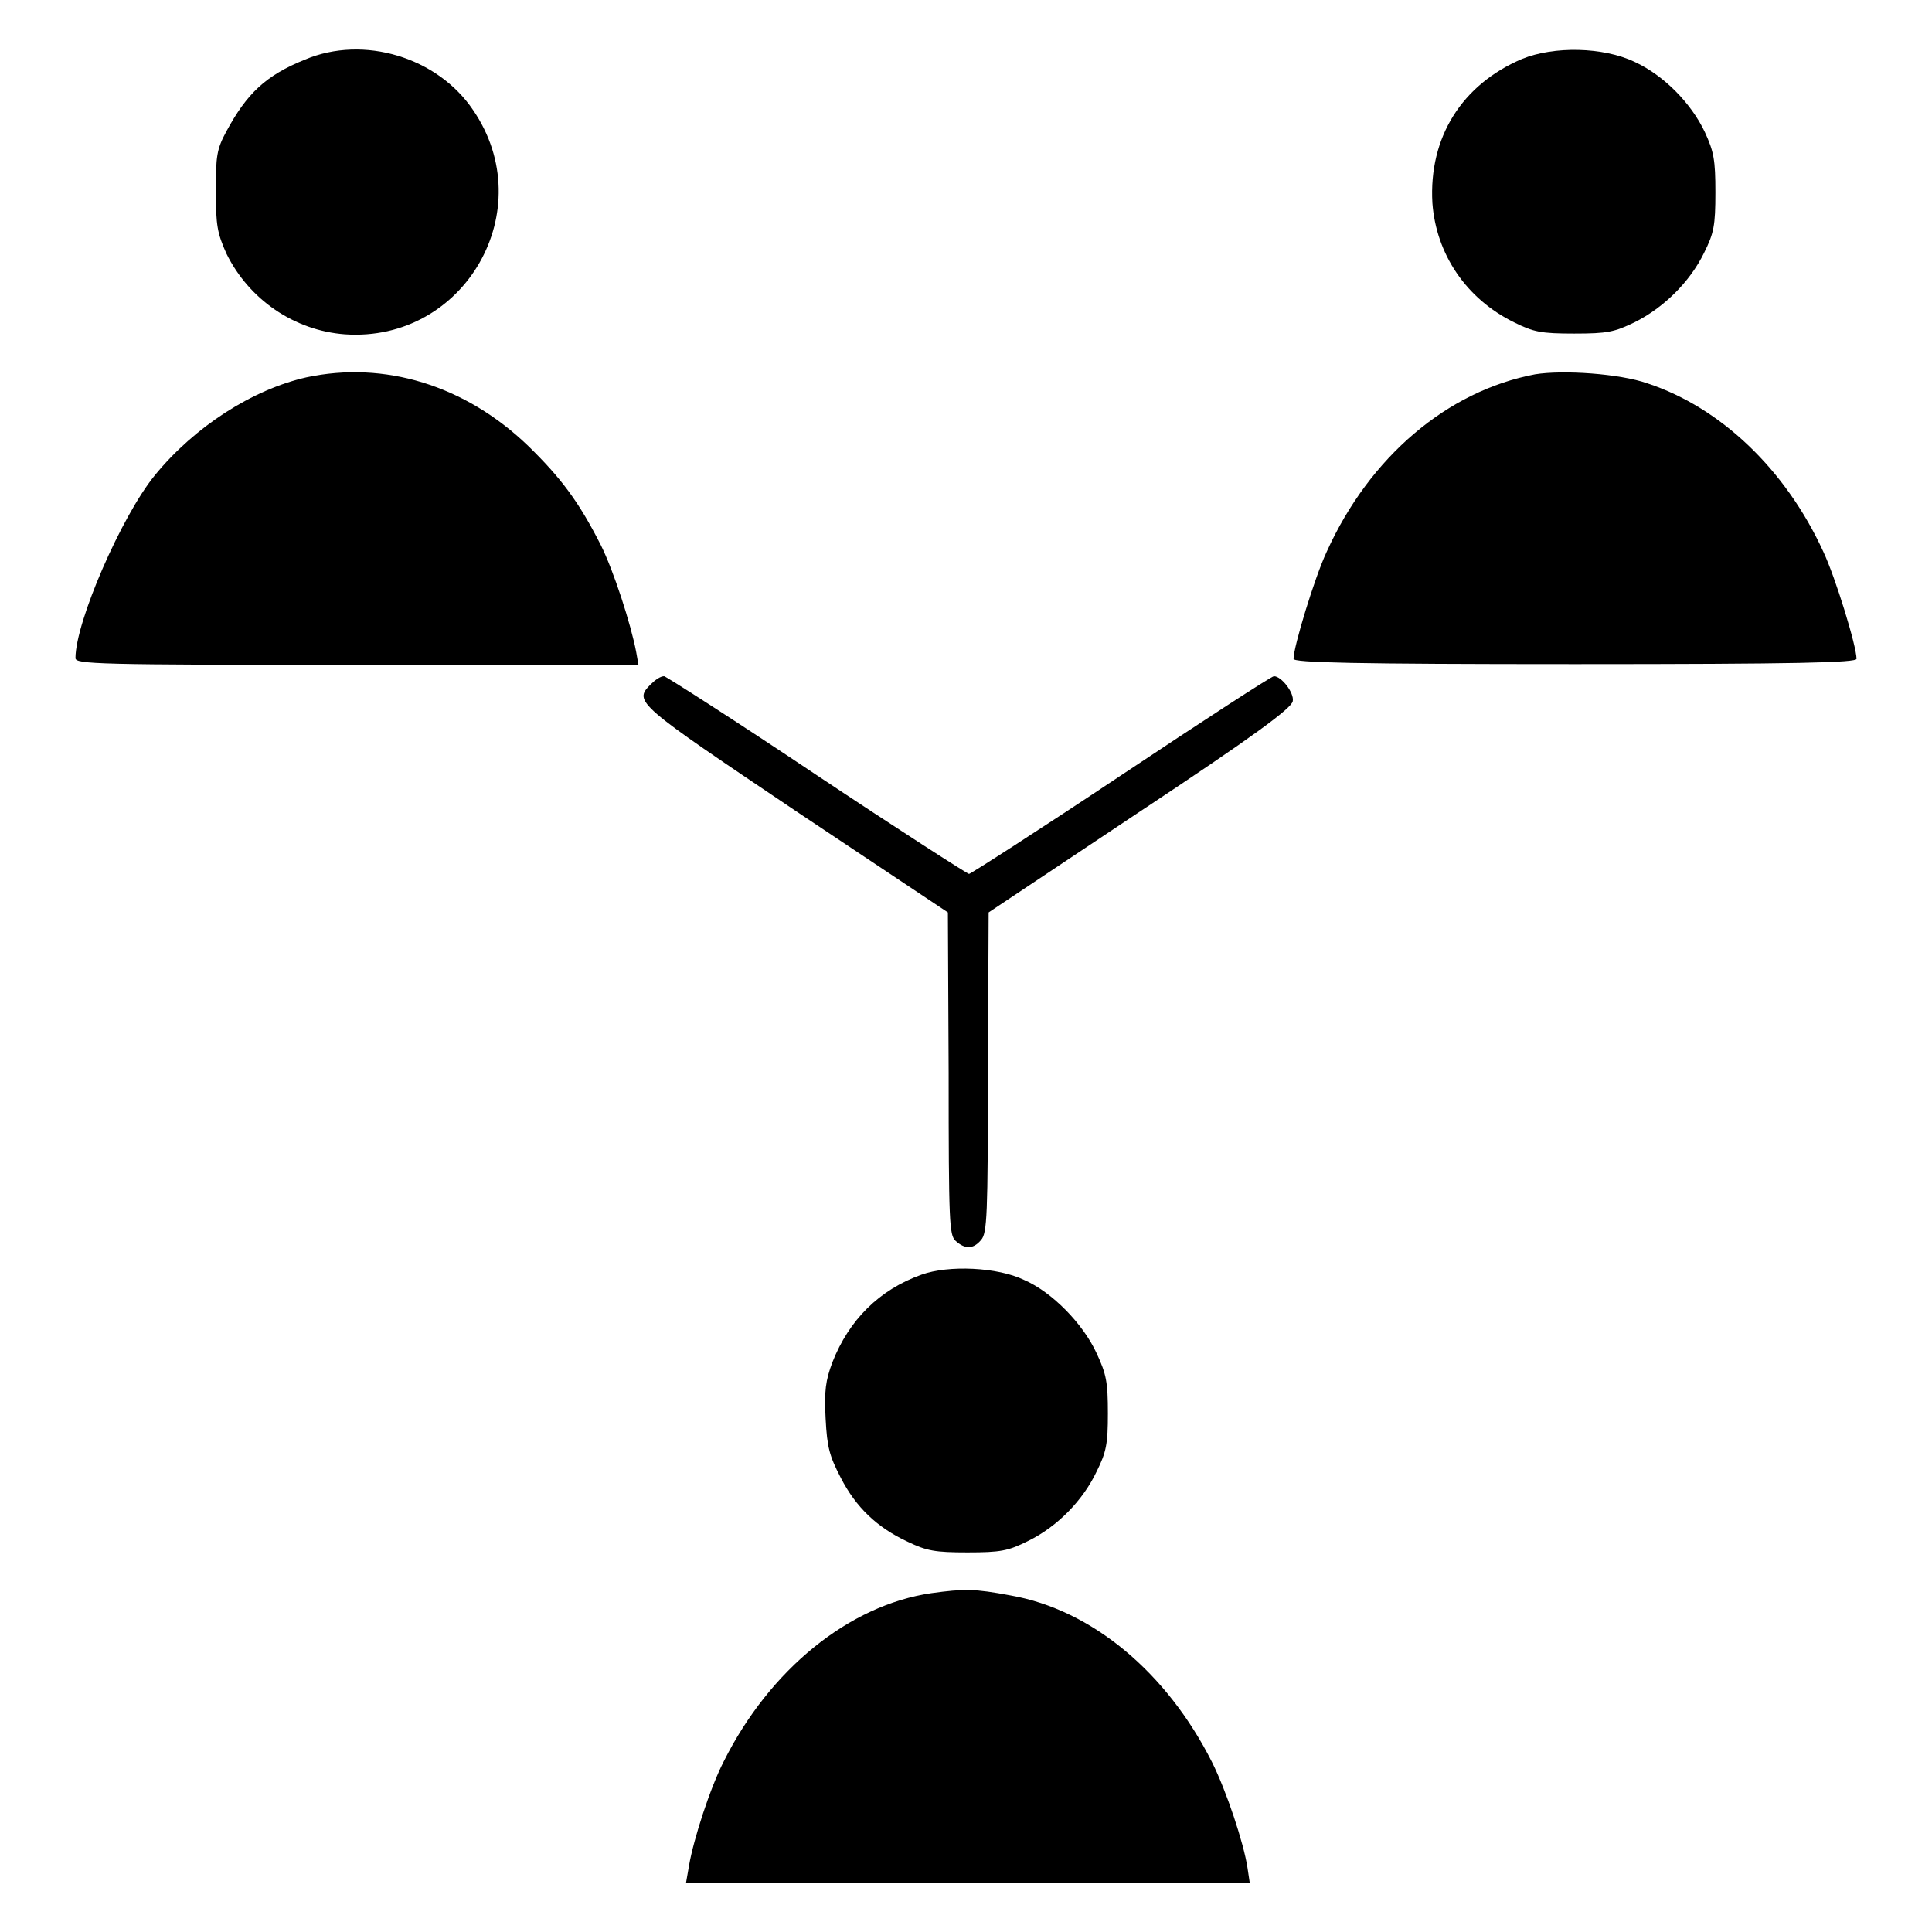 <?xml version="1.0" encoding="utf-8"?>
<!-- Svg Vector Icons : http://www.onlinewebfonts.com/icon -->
<!DOCTYPE svg PUBLIC "-//W3C//DTD SVG 1.1//EN" "http://www.w3.org/Graphics/SVG/1.1/DTD/svg11.dtd">
<svg version="1.1" xmlns="http://www.w3.org/2000/svg" xmlns:xlink="http://www.w3.org/1999/xlink" x="0px" y="0px" viewBox="0 0 256 256" enable-background="new 0 0 256 256" xml:space="preserve">
<g><g><g><path fill="#000000" d="M40.4,7.9c-5.2,2.1-7.7,4.5-10.4,9.5c-1.3,2.4-1.4,3.3-1.4,7.9c0,4.6,0.2,5.6,1.4,8.3C33,39.7,39,43.8,45.7,44.3c15.9,1.1,26-16.5,17-29.7C58,7.6,48.2,4.6,40.4,7.9z"/><path fill="#000000" d="M201.7,7.8c-8,3.4-12.4,10.4-11.9,19.1c0.5,6.8,4.5,12.7,10.8,15.8c2.6,1.3,3.6,1.5,8,1.5c4.4,0,5.3-0.2,8-1.5c3.8-1.9,7.3-5.3,9.2-9.2c1.3-2.6,1.5-3.6,1.5-8c0-4.3-0.2-5.4-1.4-8c-1.8-3.8-5.4-7.5-9.3-9.3C212.4,6.2,205.9,6.1,201.7,7.8z"/><path fill="#000000" d="M40.6,50c-7.1,1.6-14.8,6.5-20.1,13C16.1,68.4,10,82.4,10,87.2c0,0.8,2.7,0.9,37.3,0.9h37.3l-0.3-1.7c-0.7-3.7-3-10.8-4.7-14.2c-2.9-5.7-5.2-8.8-9.6-13.1C61.6,51,50.9,47.8,40.6,50z"/><path fill="#000000" d="M203.4,49.6c-11.6,2.2-21.9,10.9-27.6,23.5c-1.6,3.4-4.4,12.6-4.4,14.2c0,0.5,7.8,0.7,37.3,0.7s37.3-0.2,37.3-0.7c0-1.7-2.8-10.8-4.4-14.2c-5-10.9-13.6-19.1-23.3-22.3C214.6,49.5,207.1,49,203.4,49.6z"/><path fill="#000000" d="M86.2,90.7c-2.3,2.3-1.8,2.6,19.3,16.8l20.1,13.4l0.1,21.3c0,20,0.1,21.4,0.9,22.2c1.3,1.2,2.4,1.1,3.4-0.1c0.8-0.9,0.9-3.2,0.9-22.2l0.1-21.2l20.1-13.4c15.1-10,20.1-13.7,20.2-14.6c0.2-1.1-1.5-3.3-2.5-3.3c-0.3,0-9.4,5.9-20.2,13.1c-10.8,7.2-20,13.1-20.2,13.1s-9.4-5.9-20.2-13.1c-10.9-7.3-20-13.1-20.2-13.1C87.5,89.6,86.8,90.1,86.2,90.7z"/><path fill="#000000" d="M122.1,168.9c-5.6,2-9.6,6-11.8,11.6c-0.9,2.4-1.1,3.8-0.9,7.5c0.2,3.8,0.5,4.9,2,7.8c2,3.9,4.8,6.6,8.9,8.5c2.5,1.2,3.6,1.4,7.9,1.4c4.4,0,5.4-0.2,8-1.5c3.9-1.9,7.3-5.4,9.1-9.2c1.3-2.6,1.5-3.7,1.5-7.7c0-4.2-0.2-5.2-1.5-8c-1.8-3.9-5.9-8.1-9.6-9.7C132.2,167.9,125.7,167.6,122.1,168.9z"/><path fill="#000000" d="M123.4,211.1c-10.9,1.6-21.4,10.1-27.5,22.3c-1.8,3.5-4,10.3-4.6,13.8l-0.4,2.3h37.3h37.4l-0.3-2c-0.5-3.3-2.8-10.2-4.7-14c-6-11.9-15.9-20.2-26.7-22.1C129.1,210.5,127.8,210.5,123.4,211.1z"/></g></g></g>
</svg>